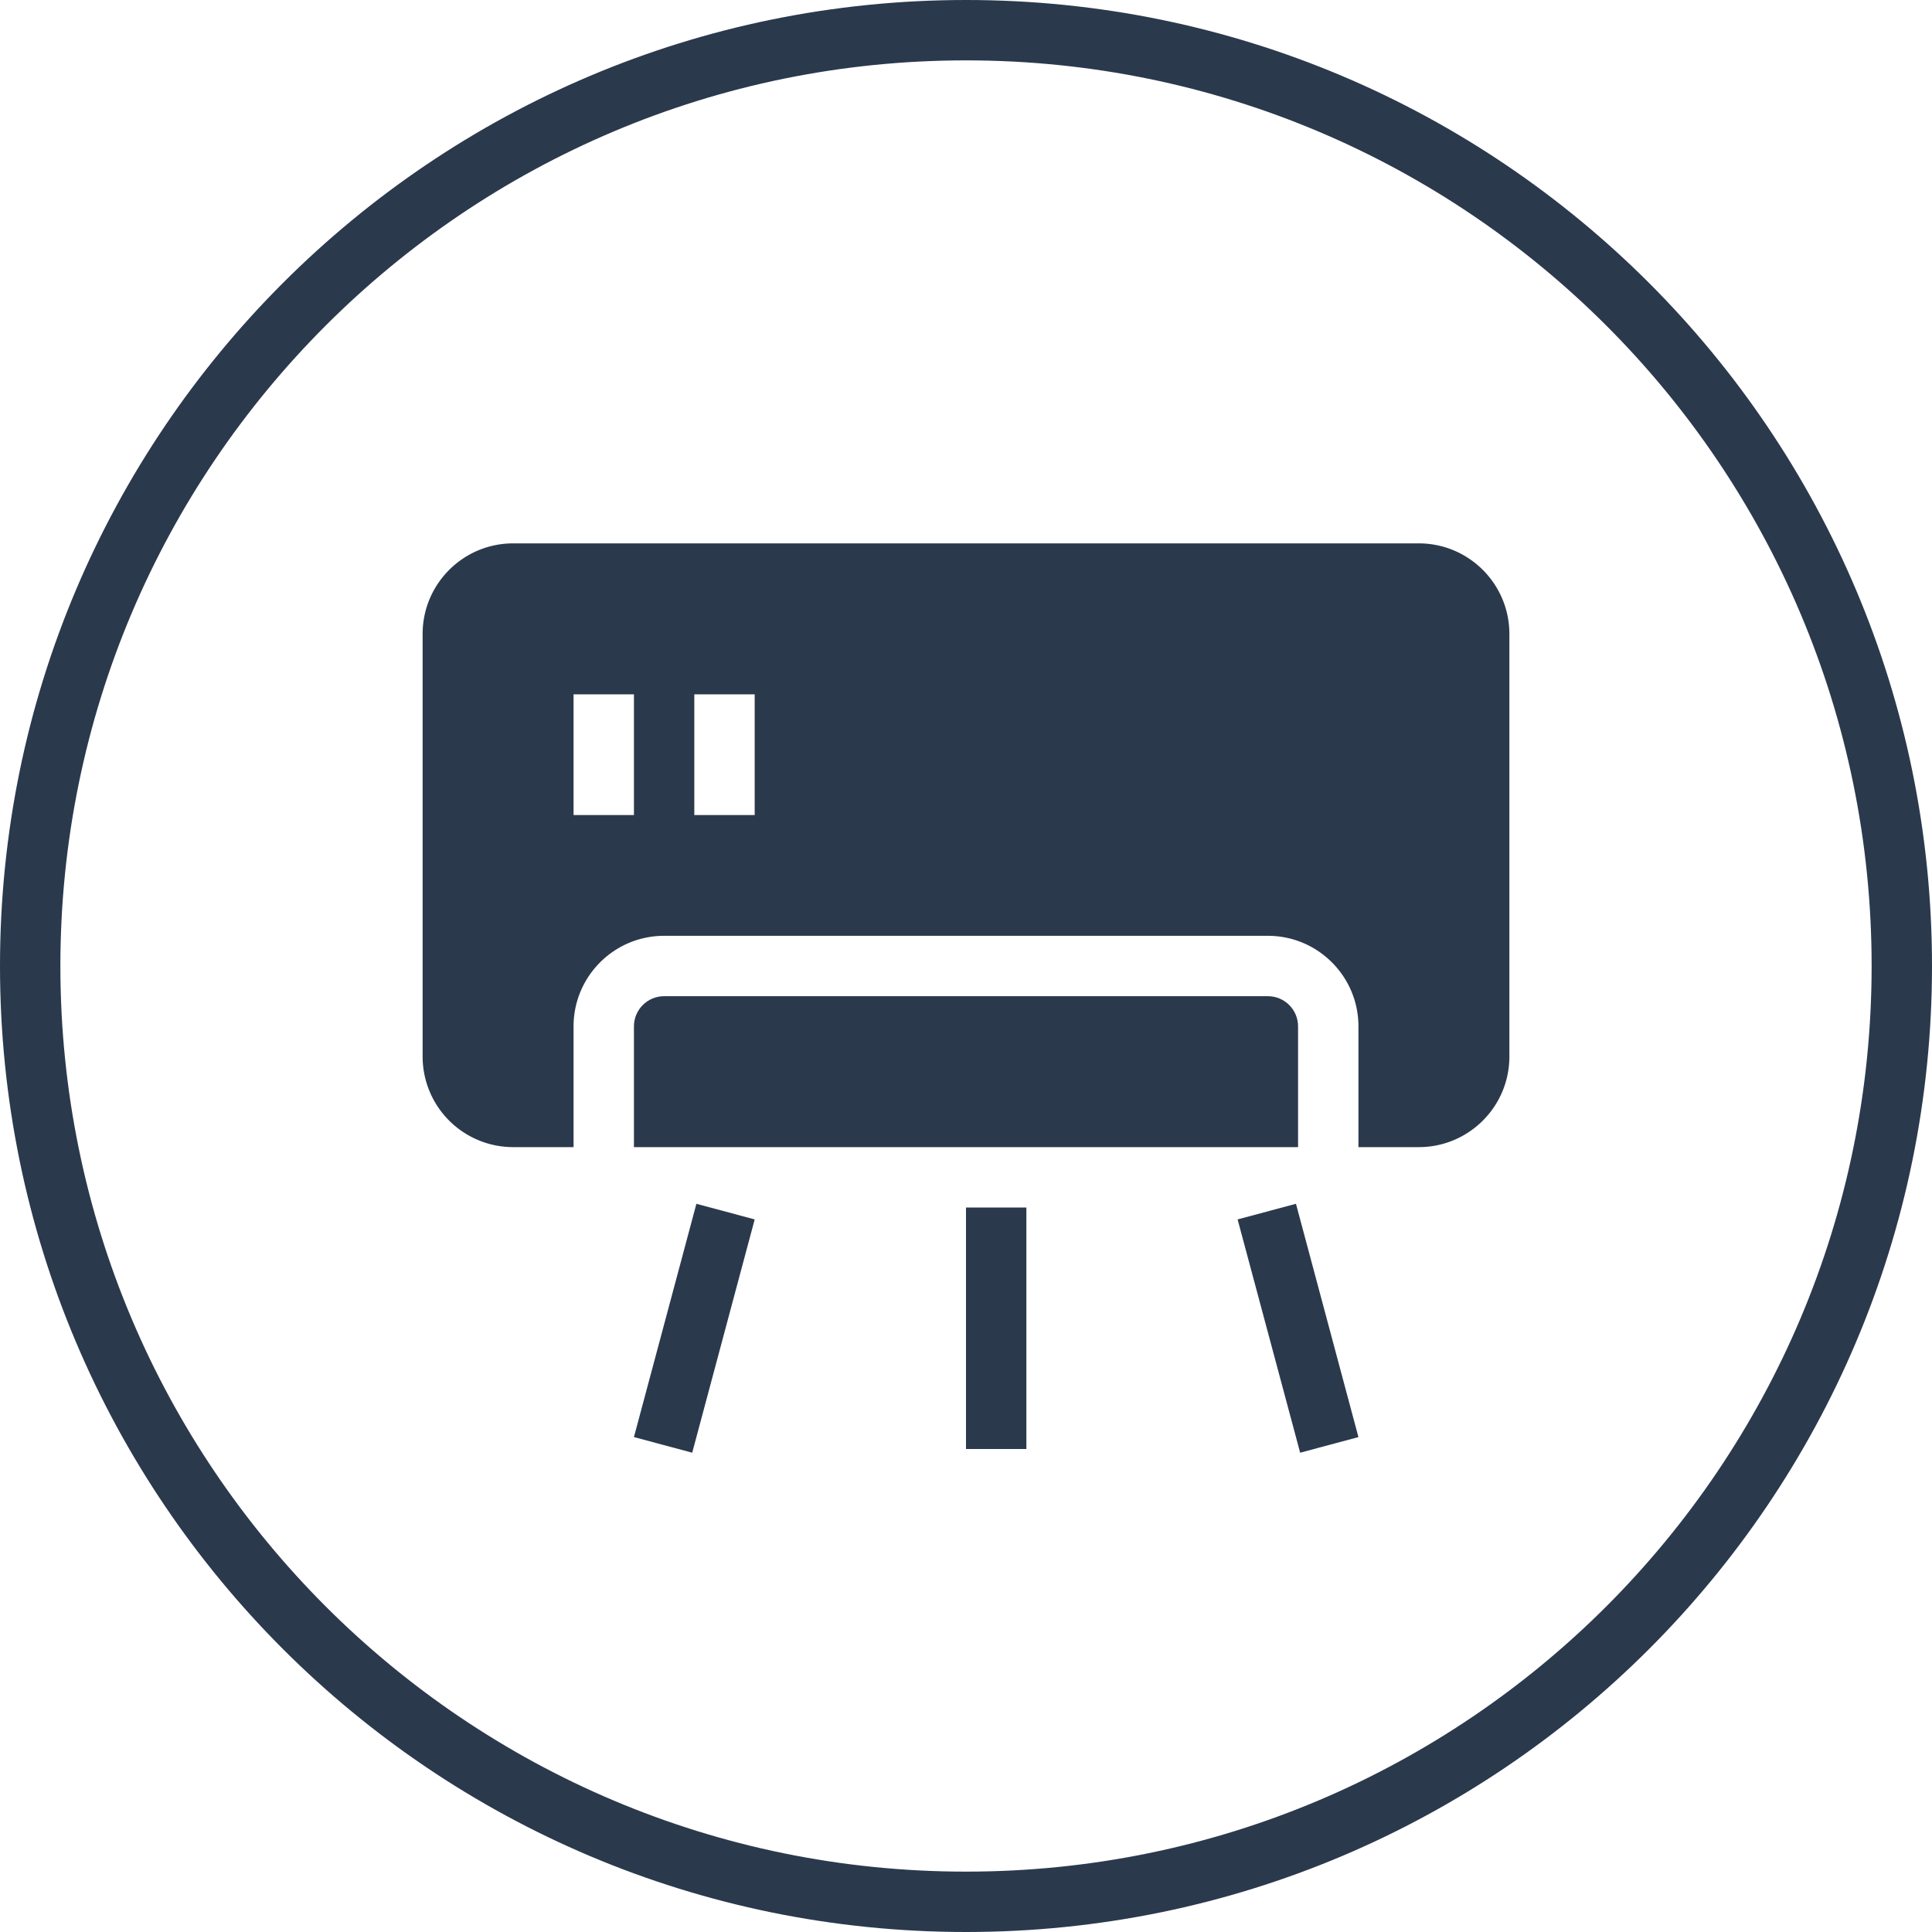 <svg xmlns="http://www.w3.org/2000/svg" width="24" height="24" fill="none"><path fill="#2B394D" fill-rule="evenodd" d="M12 23.25c6.213 0 11.25-5.037 11.25-11.25S18.213.75 12 .75.75 5.787.75 12 5.787 23.25 12 23.25m0 .75c6.627 0 12-5.373 12-12S18.627 0 12 0 0 5.373 0 12s5.373 12 12 12" clip-rule="evenodd"/><path fill="#2B394D" fill-rule="evenodd" d="M5.25 7.875c0-.621.504-1.125 1.125-1.125h11.25c.621 0 1.125.504 1.125 1.125v5.25c0 .621-.504 1.125-1.125 1.125h-.75v-1.5c0-.621-.504-1.125-1.125-1.125h-7.5c-.621 0-1.125.504-1.125 1.125v1.5h-.75a1.125 1.125 0 0 1-1.125-1.125zm2.625.75v1.5h-.75v-1.5zm1.5 0v1.5h-.75v-1.5z" clip-rule="evenodd"/><path fill="#2B394D" d="M16.125 12.75v1.5h-8.25v-1.5c0-.207.168-.375.375-.375h7.5c.207 0 .375.168.375.375"/><path fill="#2B394D" fill-rule="evenodd" d="M12.75 15v3H12v-3zM16.099 14.954l.776 2.898-.724.194-.777-2.898zM7.875 17.852l.776-2.898.724.194-.776 2.898z" clip-rule="evenodd"/></svg>